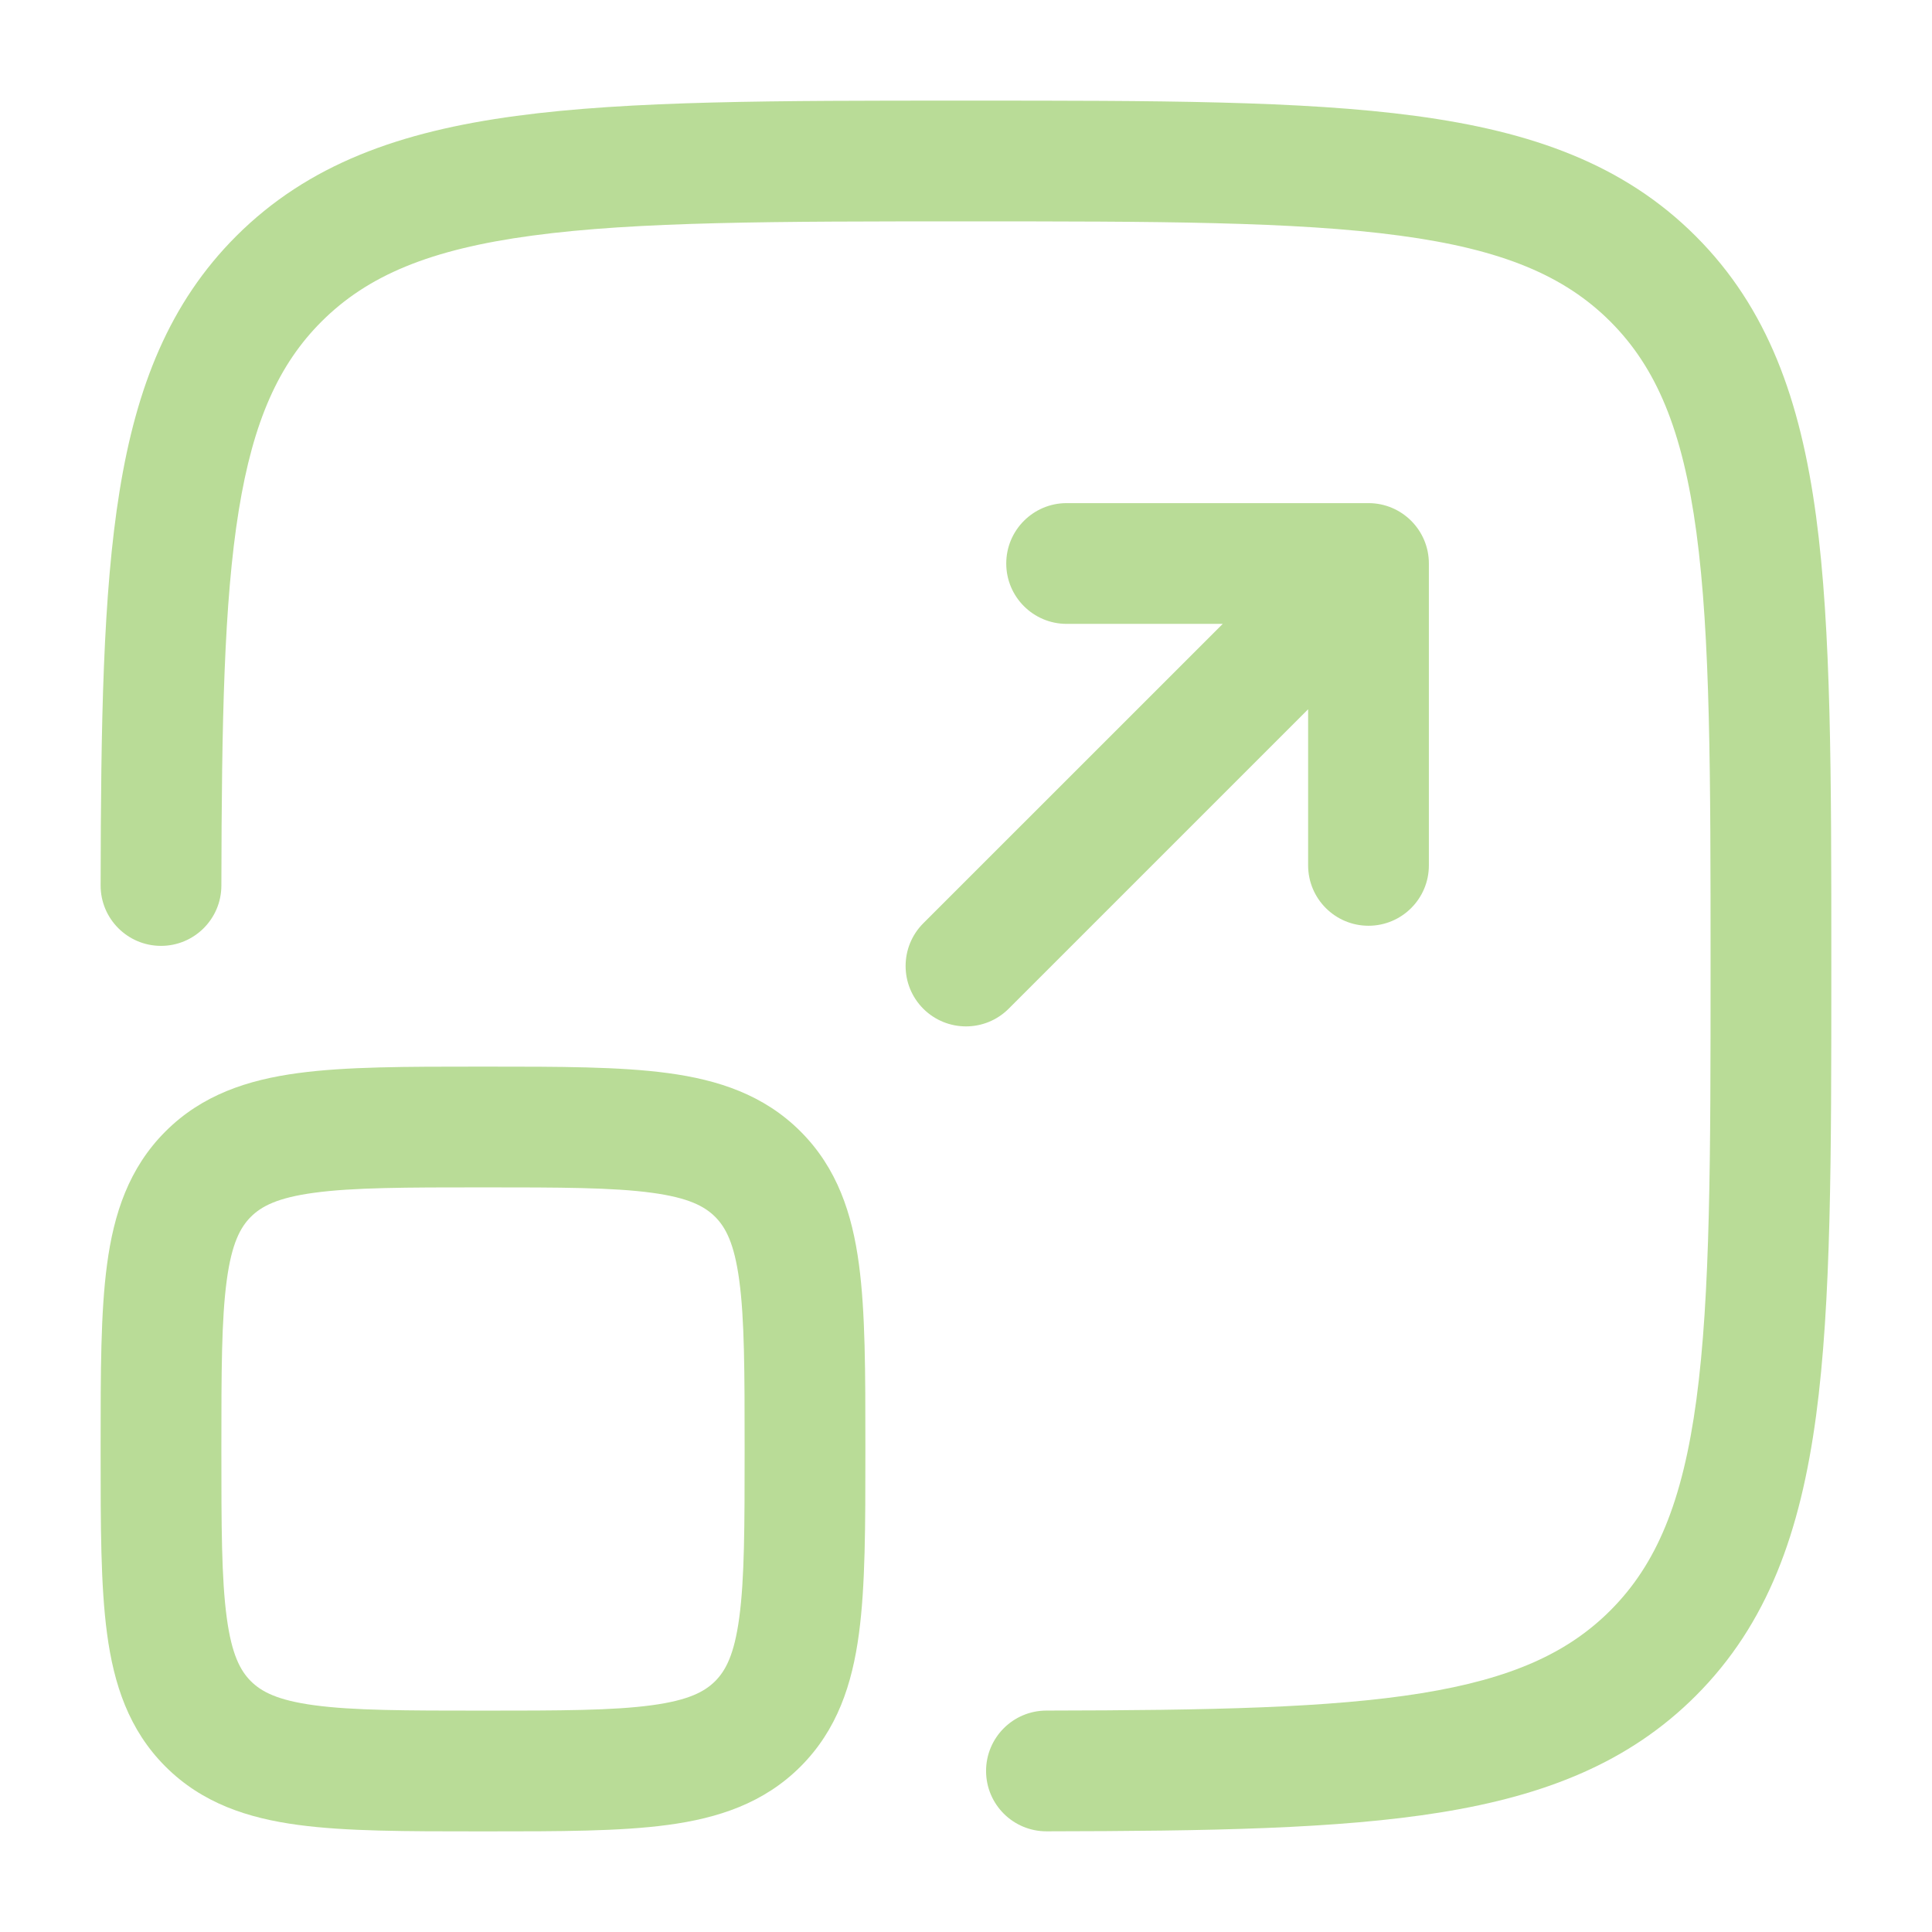 <svg width="36" height="36" viewBox="0 0 36 36" fill="none" xmlns="http://www.w3.org/2000/svg">
<path d="M17.913 1.875H18.085C21.548 1.875 24.261 1.875 26.379 2.16C28.546 2.451 30.256 3.059 31.598 4.401C32.94 5.743 33.548 7.453 33.84 9.621C34.124 11.738 34.124 14.451 34.124 17.914V18.086C34.124 21.549 34.124 24.262 33.84 26.38C33.548 28.547 32.94 30.257 31.598 31.599C30.355 32.842 28.796 33.456 26.848 33.771C24.933 34.081 22.524 34.119 19.501 34.124C18.88 34.125 18.375 33.623 18.374 33.001C18.373 32.38 18.876 31.875 19.497 31.874C22.557 31.869 24.782 31.826 26.489 31.55C28.163 31.279 29.214 30.801 30.007 30.008C30.861 29.153 31.352 27.997 31.61 26.08C31.872 24.13 31.874 21.567 31.874 18C31.874 14.433 31.872 11.87 31.61 9.92C31.352 8.003 30.861 6.847 30.007 5.992C29.152 5.138 27.996 4.647 26.079 4.39C24.129 4.127 21.566 4.125 17.999 4.125C14.432 4.125 11.87 4.127 9.919 4.39C8.002 4.647 6.846 5.138 5.991 5.992C5.198 6.785 4.72 7.836 4.449 9.51C4.173 11.217 4.131 13.442 4.125 16.502C4.124 17.123 3.619 17.626 2.998 17.625C2.377 17.624 1.874 17.119 1.875 16.498C1.88 13.475 1.918 11.066 2.228 9.151C2.543 7.203 3.158 5.644 4.4 4.401C5.743 3.059 7.453 2.451 9.62 2.16C11.737 1.875 14.45 1.875 17.913 1.875Z" fill="#B9DC97"/>
<path d="M18.75 10.5C18.75 9.879 19.254 9.375 19.875 9.375H25.5C26.121 9.375 26.625 9.879 26.625 10.5V16.125C26.625 16.746 26.121 17.25 25.5 17.25C24.879 17.25 24.375 16.746 24.375 16.125V13.216L18.795 18.796C18.356 19.235 17.644 19.235 17.204 18.796C16.765 18.356 16.765 17.644 17.204 17.204L22.784 11.625H19.875C19.254 11.625 18.75 11.121 18.75 10.5Z" fill="#B9DC97"/>
<path fill-rule="evenodd" clip-rule="evenodd" d="M8.922 19.875C7.574 19.875 6.45 19.875 5.558 19.995C4.617 20.121 3.766 20.4 3.083 21.083C2.4 21.766 2.121 22.616 1.995 23.558C1.875 24.45 1.875 25.574 1.875 26.922V27.078C1.875 28.426 1.875 29.55 1.995 30.442C2.121 31.384 2.4 32.234 3.083 32.917C3.766 33.6 4.617 33.879 5.558 34.005C6.45 34.125 7.574 34.125 8.922 34.125H9.078C10.426 34.125 11.55 34.125 12.442 34.005C13.383 33.879 14.234 33.6 14.917 32.917C15.6 32.234 15.879 31.384 16.005 30.442C16.125 29.55 16.125 28.426 16.125 27.078V26.922C16.125 25.574 16.125 24.45 16.005 23.558C15.879 22.616 15.6 21.766 14.917 21.083C14.234 20.4 13.383 20.121 12.442 19.995C11.55 19.875 10.426 19.875 9.078 19.875H8.922ZM4.674 22.674C4.87 22.479 5.166 22.318 5.858 22.225C6.583 22.127 7.554 22.125 9 22.125C10.446 22.125 11.417 22.127 12.142 22.225C12.834 22.318 13.13 22.479 13.326 22.674C13.521 22.87 13.682 23.166 13.775 23.858C13.873 24.583 13.875 25.554 13.875 27C13.875 28.446 13.873 29.417 13.775 30.142C13.682 30.834 13.521 31.13 13.326 31.326C13.13 31.521 12.834 31.682 12.142 31.775C11.417 31.873 10.446 31.875 9 31.875C7.554 31.875 6.583 31.873 5.858 31.775C5.166 31.682 4.87 31.521 4.674 31.326C4.479 31.13 4.318 30.834 4.225 30.142C4.127 29.417 4.125 28.446 4.125 27C4.125 25.554 4.127 24.583 4.225 23.858C4.318 23.166 4.479 22.87 4.674 22.674Z" fill="#B9DC97"/>
</svg>
